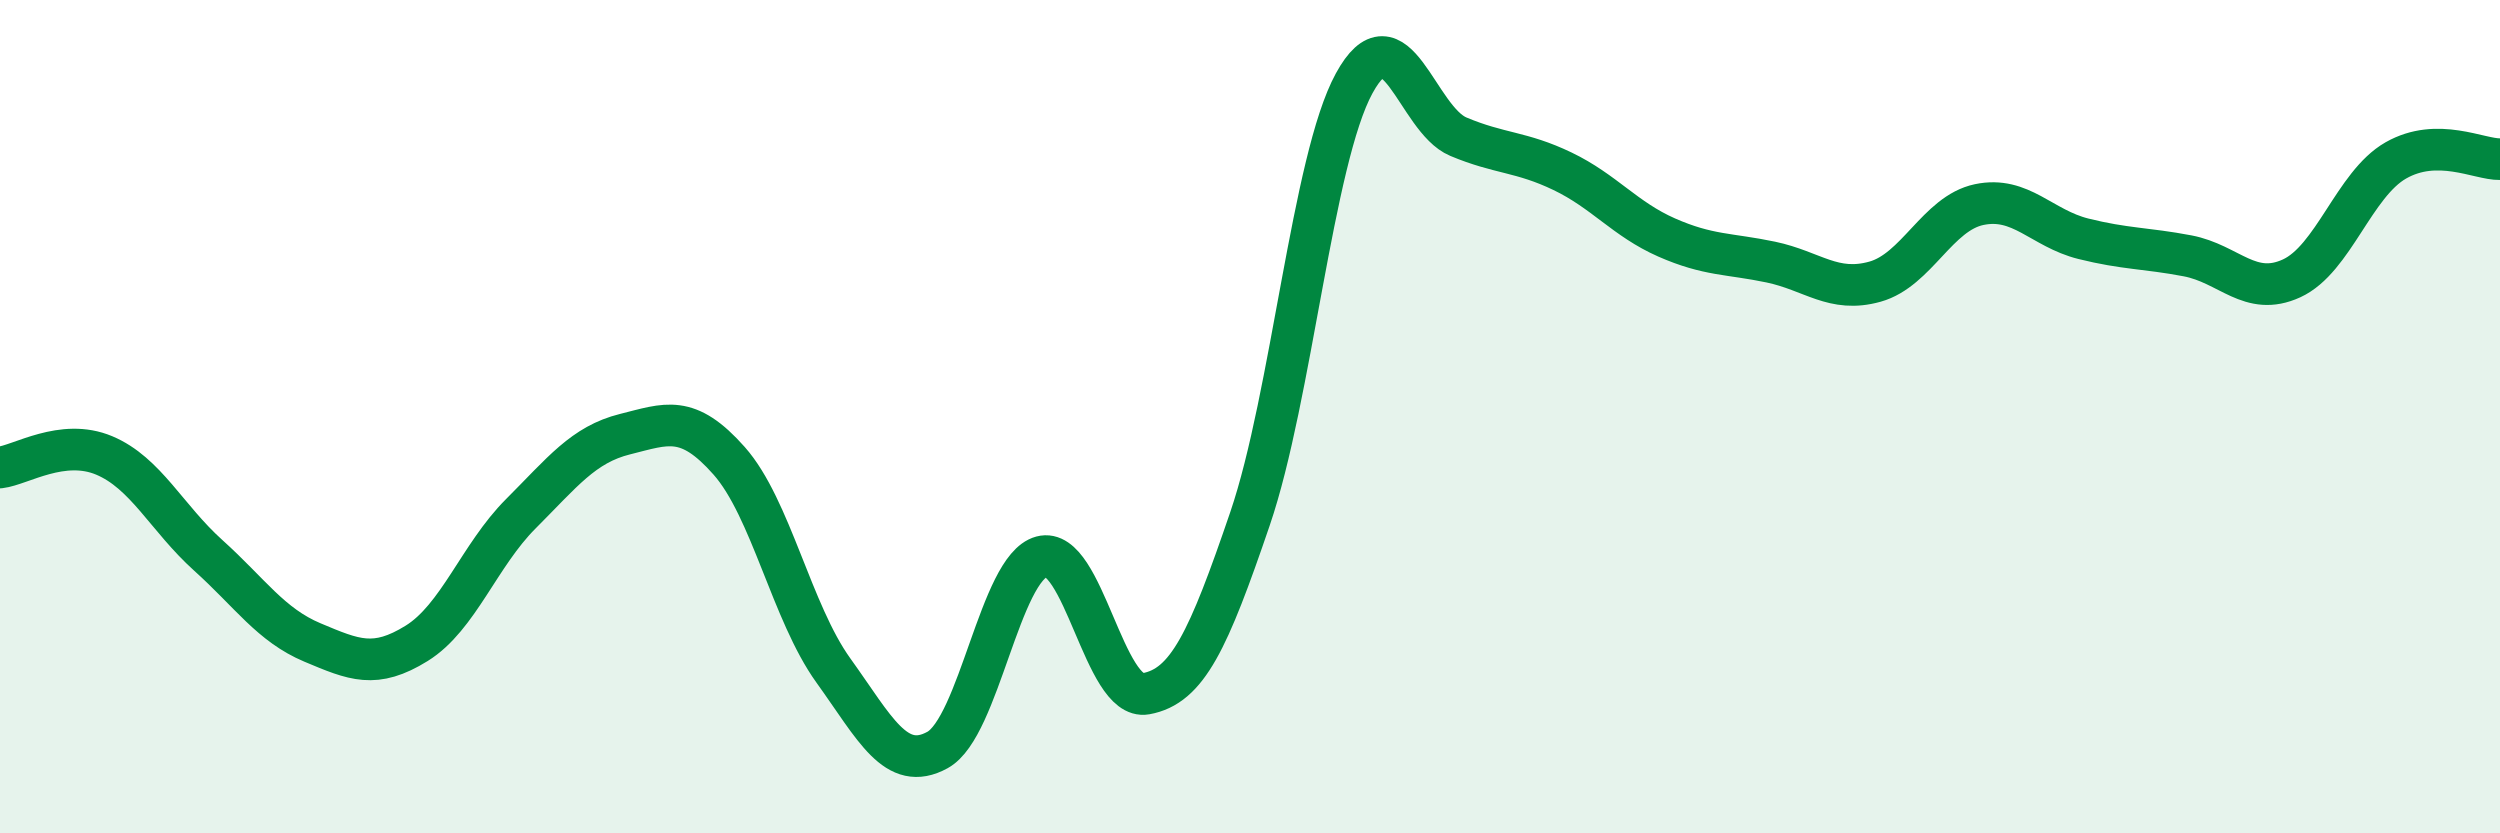 
    <svg width="60" height="20" viewBox="0 0 60 20" xmlns="http://www.w3.org/2000/svg">
      <path
        d="M 0,11.22 C 0.5,11.16 1.5,10.51 2.5,10.93 C 3.5,11.35 4,12.43 5,13.33 C 6,14.23 6.5,15 7.5,15.42 C 8.5,15.84 9,16.06 10,15.44 C 11,14.82 11.5,13.33 12.5,12.33 C 13.5,11.33 14,10.67 15,10.42 C 16,10.17 16.5,9.93 17.5,11.06 C 18.5,12.19 19,14.7 20,16.09 C 21,17.48 21.5,18.55 22.5,18 C 23.5,17.45 24,13.63 25,13.36 C 26,13.09 26.5,16.83 27.5,16.65 C 28.5,16.47 29,15.38 30,12.45 C 31,9.52 31.5,3.83 32.5,2 C 33.5,0.17 34,2.86 35,3.28 C 36,3.7 36.5,3.63 37.5,4.11 C 38.5,4.59 39,5.26 40,5.7 C 41,6.14 41.5,6.08 42.5,6.29 C 43.5,6.5 44,7.04 45,6.76 C 46,6.48 46.5,5.12 47.5,4.91 C 48.5,4.7 49,5.48 50,5.73 C 51,5.98 51.5,5.95 52.5,6.14 C 53.5,6.33 54,7.14 55,6.68 C 56,6.22 56.5,4.42 57.5,3.85 C 58.5,3.28 59.5,3.83 60,3.82L60 20L0 20Z"
        fill="#008740"
        opacity="0.1"
        stroke-linecap="round"
        stroke-linejoin="round"
      />
      <path
        d="M 0,11.22 C 0.5,11.16 1.5,10.51 2.5,10.93 C 3.5,11.35 4,12.43 5,13.33 C 6,14.23 6.5,15 7.5,15.42 C 8.5,15.84 9,16.06 10,15.44 C 11,14.82 11.5,13.33 12.5,12.33 C 13.5,11.33 14,10.67 15,10.42 C 16,10.17 16.5,9.93 17.5,11.06 C 18.5,12.19 19,14.7 20,16.09 C 21,17.48 21.5,18.55 22.5,18 C 23.5,17.45 24,13.63 25,13.36 C 26,13.09 26.5,16.83 27.5,16.65 C 28.5,16.47 29,15.38 30,12.45 C 31,9.52 31.5,3.83 32.5,2 C 33.5,0.17 34,2.86 35,3.28 C 36,3.7 36.5,3.63 37.5,4.11 C 38.5,4.59 39,5.26 40,5.7 C 41,6.14 41.5,6.08 42.5,6.29 C 43.5,6.5 44,7.04 45,6.76 C 46,6.48 46.5,5.12 47.5,4.91 C 48.5,4.7 49,5.48 50,5.73 C 51,5.98 51.5,5.95 52.5,6.14 C 53.5,6.33 54,7.14 55,6.68 C 56,6.22 56.5,4.42 57.5,3.85 C 58.5,3.28 59.5,3.83 60,3.82"
        stroke="#008740"
        stroke-width="1"
        fill="none"
        stroke-linecap="round"
        stroke-linejoin="round"
      />
    </svg>
  